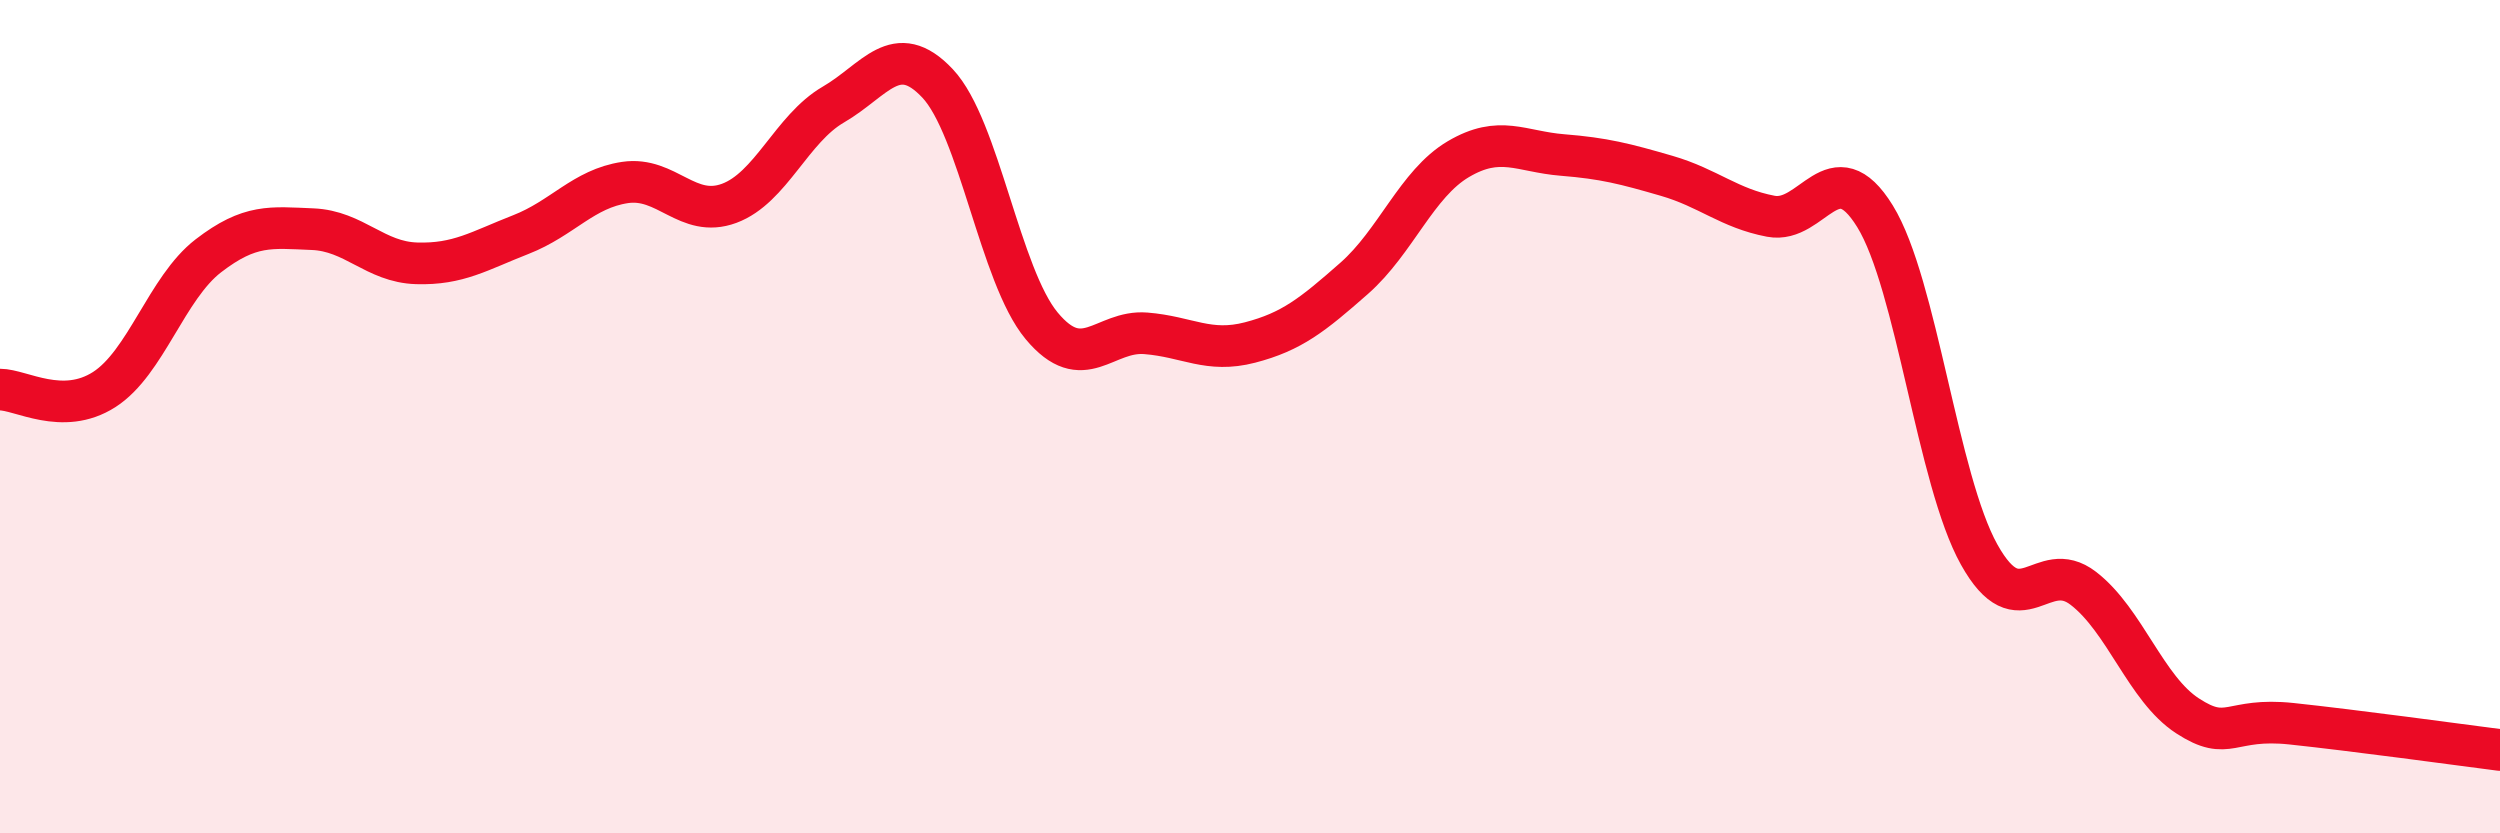 
    <svg width="60" height="20" viewBox="0 0 60 20" xmlns="http://www.w3.org/2000/svg">
      <path
        d="M 0,9.35 C 0.5,9.35 1.5,9.99 2.5,9.35 C 3.5,8.71 4,6.91 5,6.14 C 6,5.37 6.5,5.46 7.5,5.5 C 8.5,5.54 9,6.29 10,6.32 C 11,6.35 11.5,6.02 12.5,5.63 C 13.5,5.24 14,4.53 15,4.38 C 16,4.23 16.5,5.25 17.5,4.88 C 18.5,4.51 19,3.09 20,2.51 C 21,1.93 21.5,0.94 22.5,2 C 23.5,3.06 24,6.62 25,7.82 C 26,9.02 26.5,7.92 27.5,8 C 28.5,8.08 29,8.48 30,8.22 C 31,7.96 31.5,7.56 32.5,6.68 C 33.5,5.8 34,4.41 35,3.82 C 36,3.23 36.5,3.64 37.5,3.72 C 38.5,3.8 39,3.93 40,4.22 C 41,4.51 41.5,5 42.5,5.19 C 43.5,5.38 44,3.57 45,5.19 C 46,6.81 46.5,11.52 47.5,13.31 C 48.5,15.1 49,13.35 50,14.12 C 51,14.89 51.5,16.53 52.5,17.18 C 53.5,17.83 53.5,17.21 55,17.37 C 56.5,17.53 59,17.87 60,18L60 20L0 20Z"
        fill="#EB0A25"
        opacity="0.1"
        stroke-linecap="round"
        stroke-linejoin="round"
      />
      <path
        d="M 0,9.35 C 0.5,9.35 1.5,9.99 2.5,9.35 C 3.5,8.71 4,6.91 5,6.14 C 6,5.37 6.5,5.46 7.5,5.5 C 8.5,5.54 9,6.29 10,6.32 C 11,6.35 11.5,6.02 12.5,5.63 C 13.5,5.24 14,4.53 15,4.38 C 16,4.23 16.5,5.25 17.5,4.88 C 18.5,4.51 19,3.09 20,2.51 C 21,1.93 21.5,0.94 22.5,2 C 23.5,3.06 24,6.62 25,7.82 C 26,9.02 26.5,7.92 27.5,8 C 28.5,8.08 29,8.48 30,8.22 C 31,7.96 31.5,7.56 32.5,6.68 C 33.5,5.8 34,4.41 35,3.82 C 36,3.23 36.5,3.64 37.5,3.72 C 38.5,3.8 39,3.93 40,4.22 C 41,4.51 41.5,5 42.5,5.19 C 43.5,5.38 44,3.57 45,5.19 C 46,6.81 46.5,11.52 47.5,13.31 C 48.5,15.1 49,13.35 50,14.12 C 51,14.89 51.5,16.53 52.5,17.18 C 53.5,17.83 53.5,17.21 55,17.37 C 56.5,17.53 59,17.87 60,18"
        stroke="#EB0A25"
        stroke-width="1"
        fill="none"
        stroke-linecap="round"
        stroke-linejoin="round"
      />
    </svg>
  